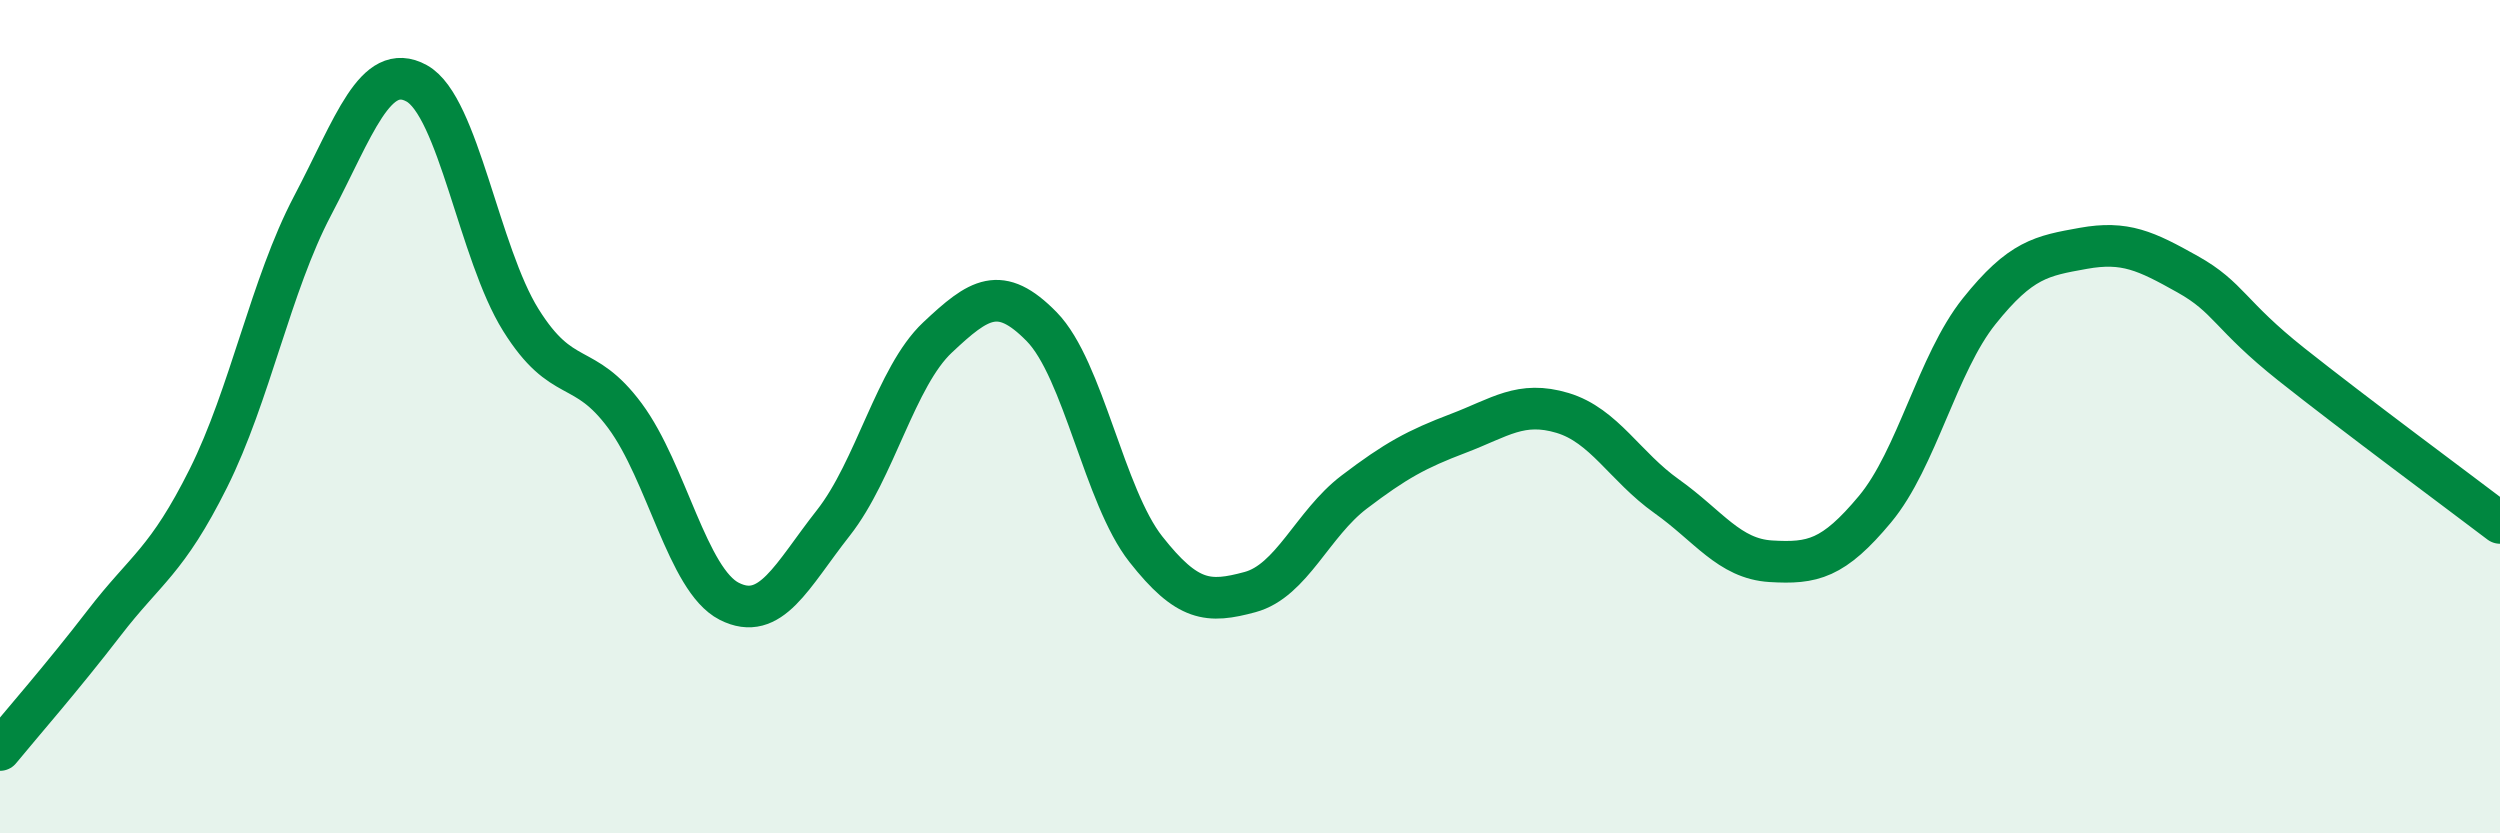 
    <svg width="60" height="20" viewBox="0 0 60 20" xmlns="http://www.w3.org/2000/svg">
      <path
        d="M 0,18 C 0.5,17.39 1.5,16.25 2.5,14.95 C 3.5,13.65 4,13.48 5,11.48 C 6,9.48 6.5,6.84 7.5,4.94 C 8.5,3.04 9,1.45 10,2 C 11,2.55 11.5,6.08 12.5,7.68 C 13.5,9.28 14,8.63 15,9.98 C 16,11.33 16.5,13.92 17.5,14.43 C 18.5,14.94 19,13.82 20,12.55 C 21,11.28 21.5,9.04 22.5,8.1 C 23.5,7.16 24,6.82 25,7.84 C 26,8.86 26.5,11.91 27.5,13.18 C 28.5,14.45 29,14.48 30,14.21 C 31,13.94 31.5,12.57 32.5,11.81 C 33.5,11.05 34,10.78 35,10.4 C 36,10.02 36.5,9.61 37.5,9.91 C 38.5,10.21 39,11.2 40,11.91 C 41,12.62 41.5,13.41 42.5,13.47 C 43.5,13.53 44,13.42 45,12.22 C 46,11.02 46.5,8.72 47.5,7.47 C 48.5,6.22 49,6.14 50,5.96 C 51,5.78 51.5,6.02 52.5,6.58 C 53.5,7.14 53.5,7.56 55,8.75 C 56.5,9.94 59,11.79 60,12.55L60 20L0 20Z"
        fill="#008740"
        opacity="0.1"
        stroke-linecap="round"
        stroke-linejoin="round"
      />
      <path
        d="M 0,18 C 0.5,17.39 1.5,16.25 2.5,14.95 C 3.5,13.65 4,13.48 5,11.48 C 6,9.48 6.5,6.84 7.5,4.94 C 8.5,3.04 9,1.45 10,2 C 11,2.55 11.5,6.08 12.5,7.68 C 13.5,9.28 14,8.63 15,9.98 C 16,11.33 16.5,13.92 17.5,14.43 C 18.5,14.94 19,13.82 20,12.55 C 21,11.28 21.5,9.04 22.5,8.1 C 23.5,7.16 24,6.82 25,7.84 C 26,8.86 26.5,11.91 27.5,13.18 C 28.5,14.45 29,14.48 30,14.21 C 31,13.94 31.5,12.57 32.5,11.81 C 33.5,11.05 34,10.78 35,10.4 C 36,10.02 36.5,9.61 37.5,9.91 C 38.5,10.21 39,11.2 40,11.91 C 41,12.62 41.5,13.41 42.5,13.47 C 43.5,13.53 44,13.42 45,12.22 C 46,11.02 46.5,8.72 47.5,7.47 C 48.5,6.22 49,6.14 50,5.96 C 51,5.78 51.5,6.02 52.5,6.58 C 53.5,7.14 53.5,7.56 55,8.75 C 56.5,9.94 59,11.79 60,12.55"
        stroke="#008740"
        stroke-width="1"
        fill="none"
        stroke-linecap="round"
        stroke-linejoin="round"
      />
    </svg>
  
